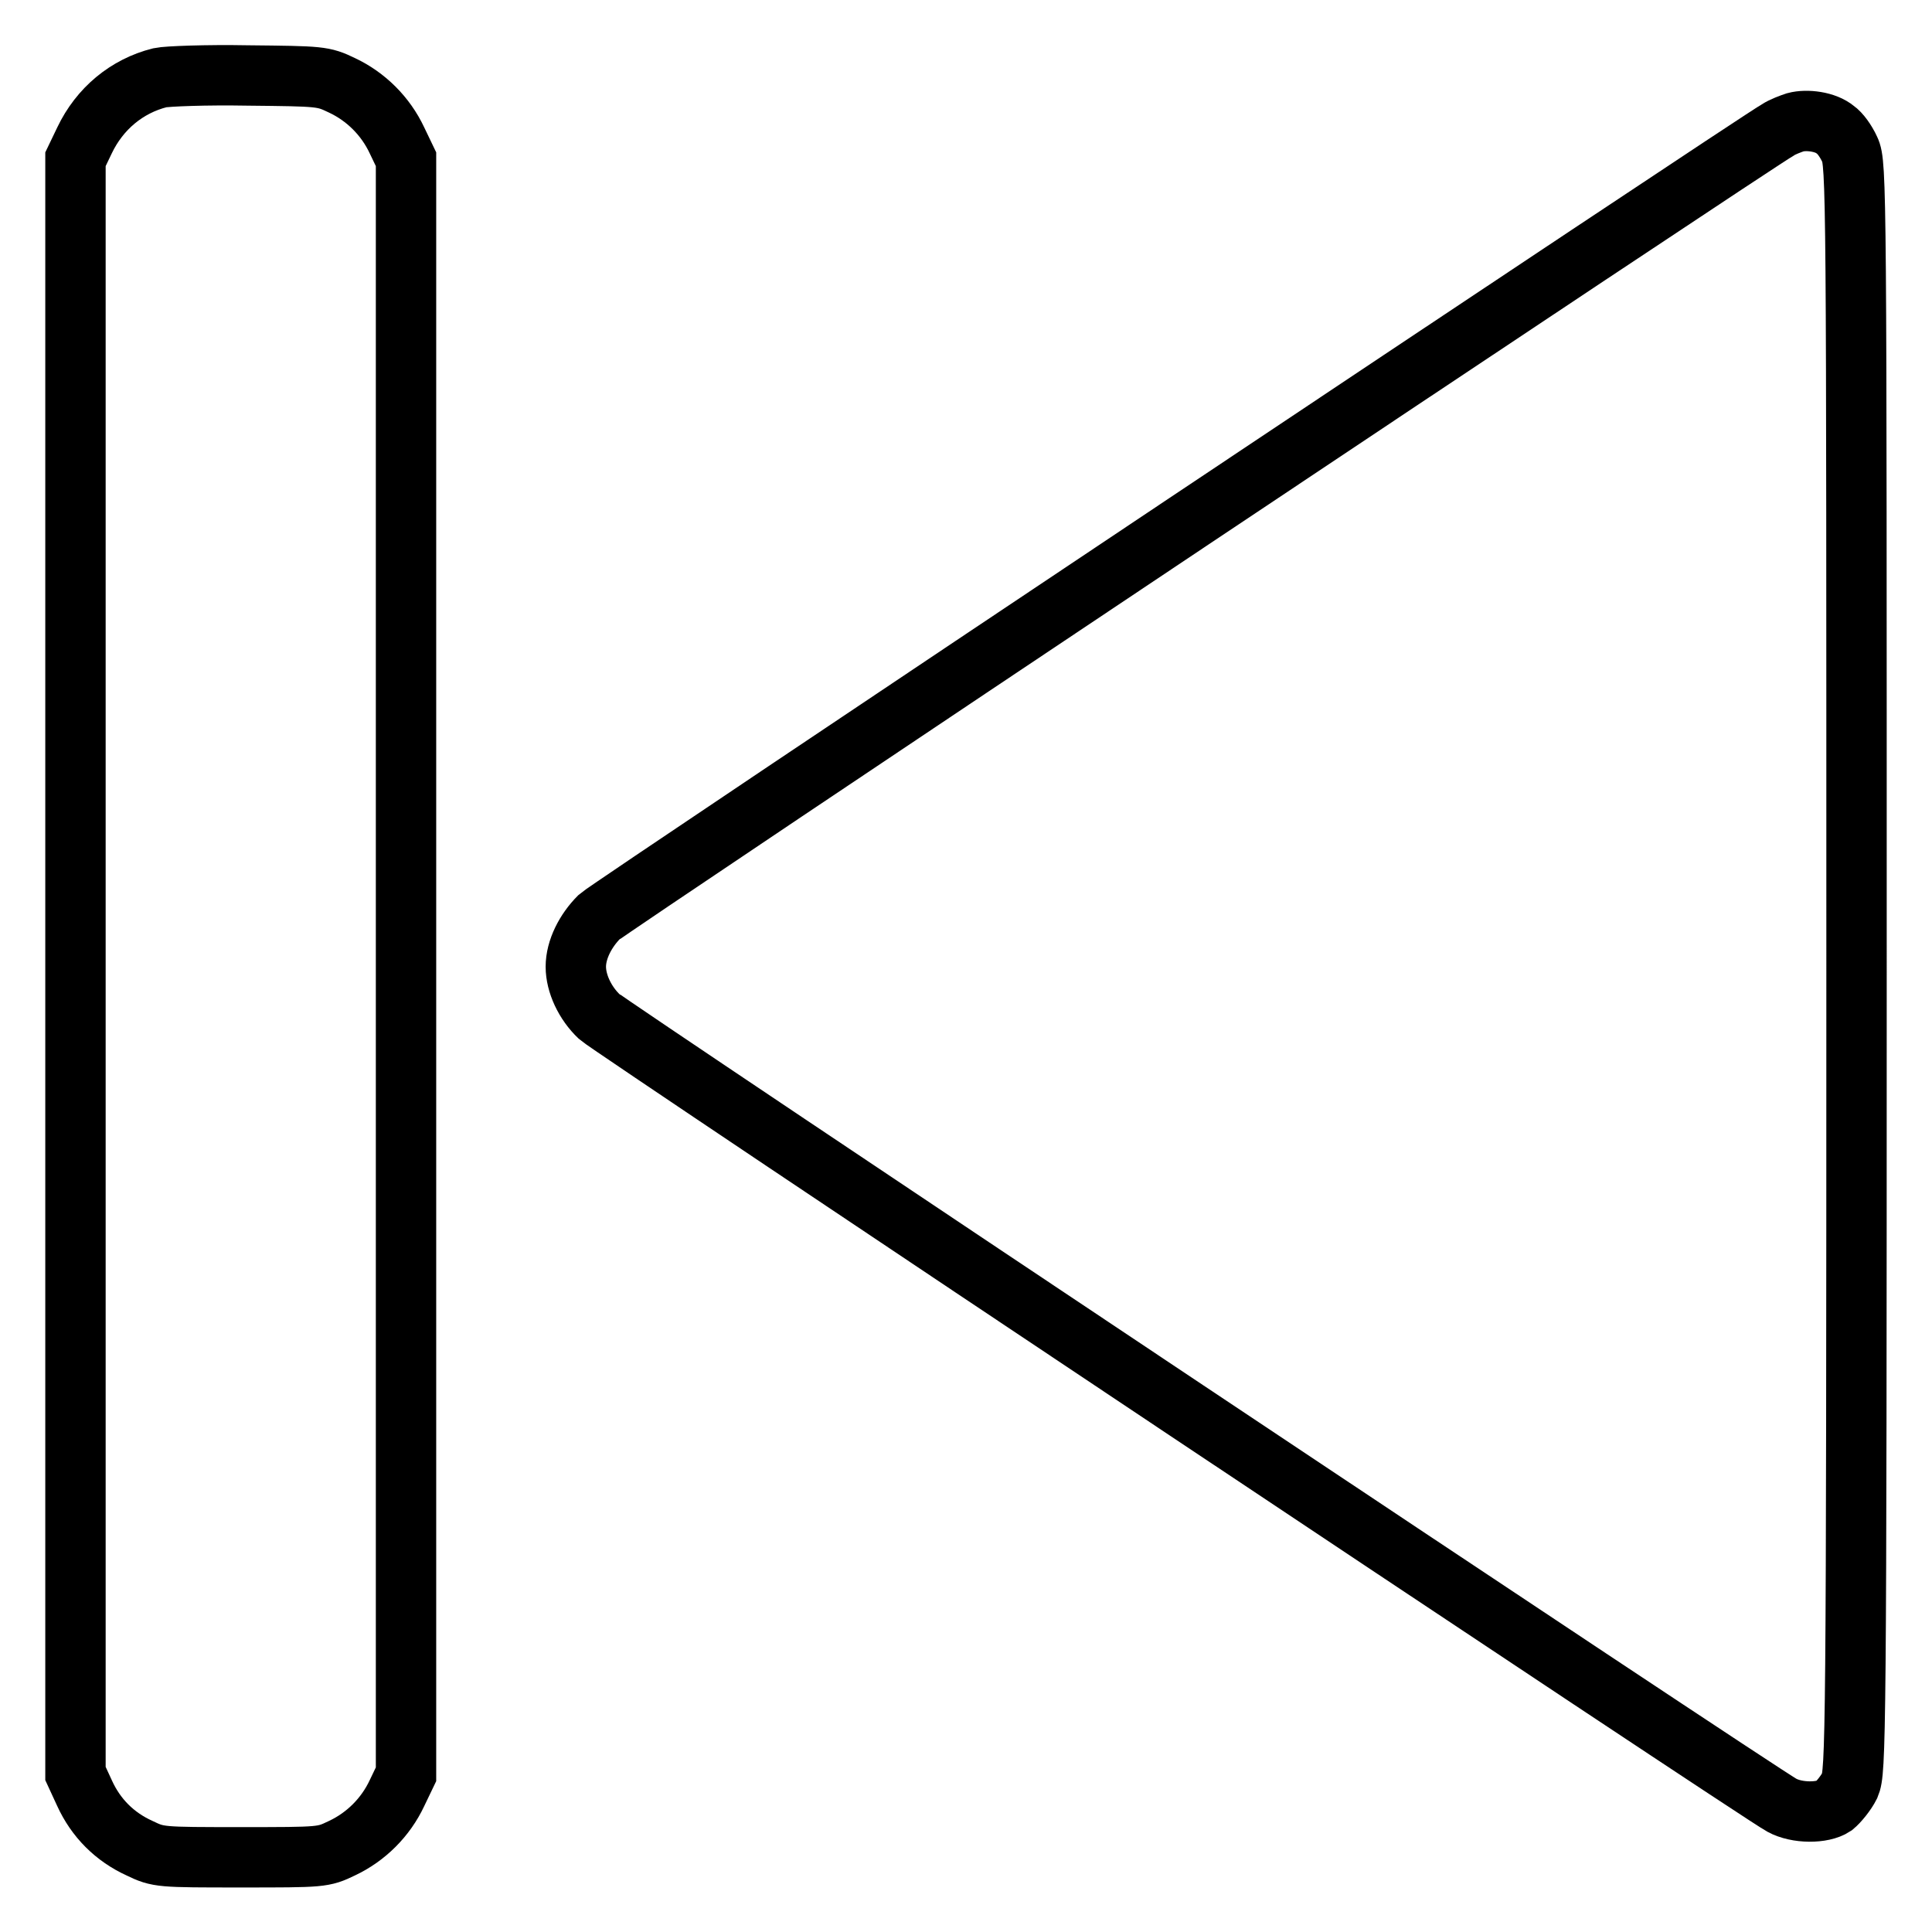 <?xml version="1.0" encoding="utf-8"?>
<!-- Svg Vector Icons : http://www.onlinewebfonts.com/icon -->
<!DOCTYPE svg PUBLIC "-//W3C//DTD SVG 1.1//EN" "http://www.w3.org/Graphics/SVG/1.1/DTD/svg11.dtd">
<svg version="1.1" xmlns="http://www.w3.org/2000/svg" xmlns:xlink="http://www.w3.org/1999/xlink" x="0px" y="0px" viewBox="0 0 256 256" enable-background="new 0 0 256 256" xml:space="preserve">
<g><g><g><path stroke-width="8" fill-opacity="0" stroke="#000000"  d="M21.2,10.3c-4.4,1.1-8,4.1-10,8.3L10,21.1v106.9V235l1.2,2.6c1.5,3.3,4,5.8,7.3,7.3c2.5,1.2,2.7,1.2,13.4,1.2c10.8,0,10.9,0,13.4-1.2c3.2-1.5,5.8-4.1,7.3-7.3l1.2-2.5V128.1V21.1l-1.2-2.5c-1.5-3.2-4.1-5.8-7.3-7.3c-2.5-1.2-2.8-1.2-12.5-1.3C27.4,9.9,22.1,10.1,21.2,10.3z"/><path stroke-width="8" fill-opacity="0" stroke="#000000"  d="M237.9,16.2c-0.6,0.2-1.7,0.6-2.3,1c-2.3,1.2-154.9,103.1-156.2,104.3c-1.8,1.8-3.1,4.3-3.1,6.6c0,2.2,1.2,4.8,3.1,6.6c1.4,1.3,154,103.1,156.7,104.5c2,1.1,5.4,1.1,6.9,0.1c0.6-0.5,1.6-1.7,2.1-2.7c0.8-1.9,0.9-5,0.9-108.4s0-106.5-0.9-108.4c-0.5-1.1-1.3-2.2-1.9-2.6C241.9,16.1,239.4,15.8,237.9,16.2z"/></g></g></g>
</svg>
